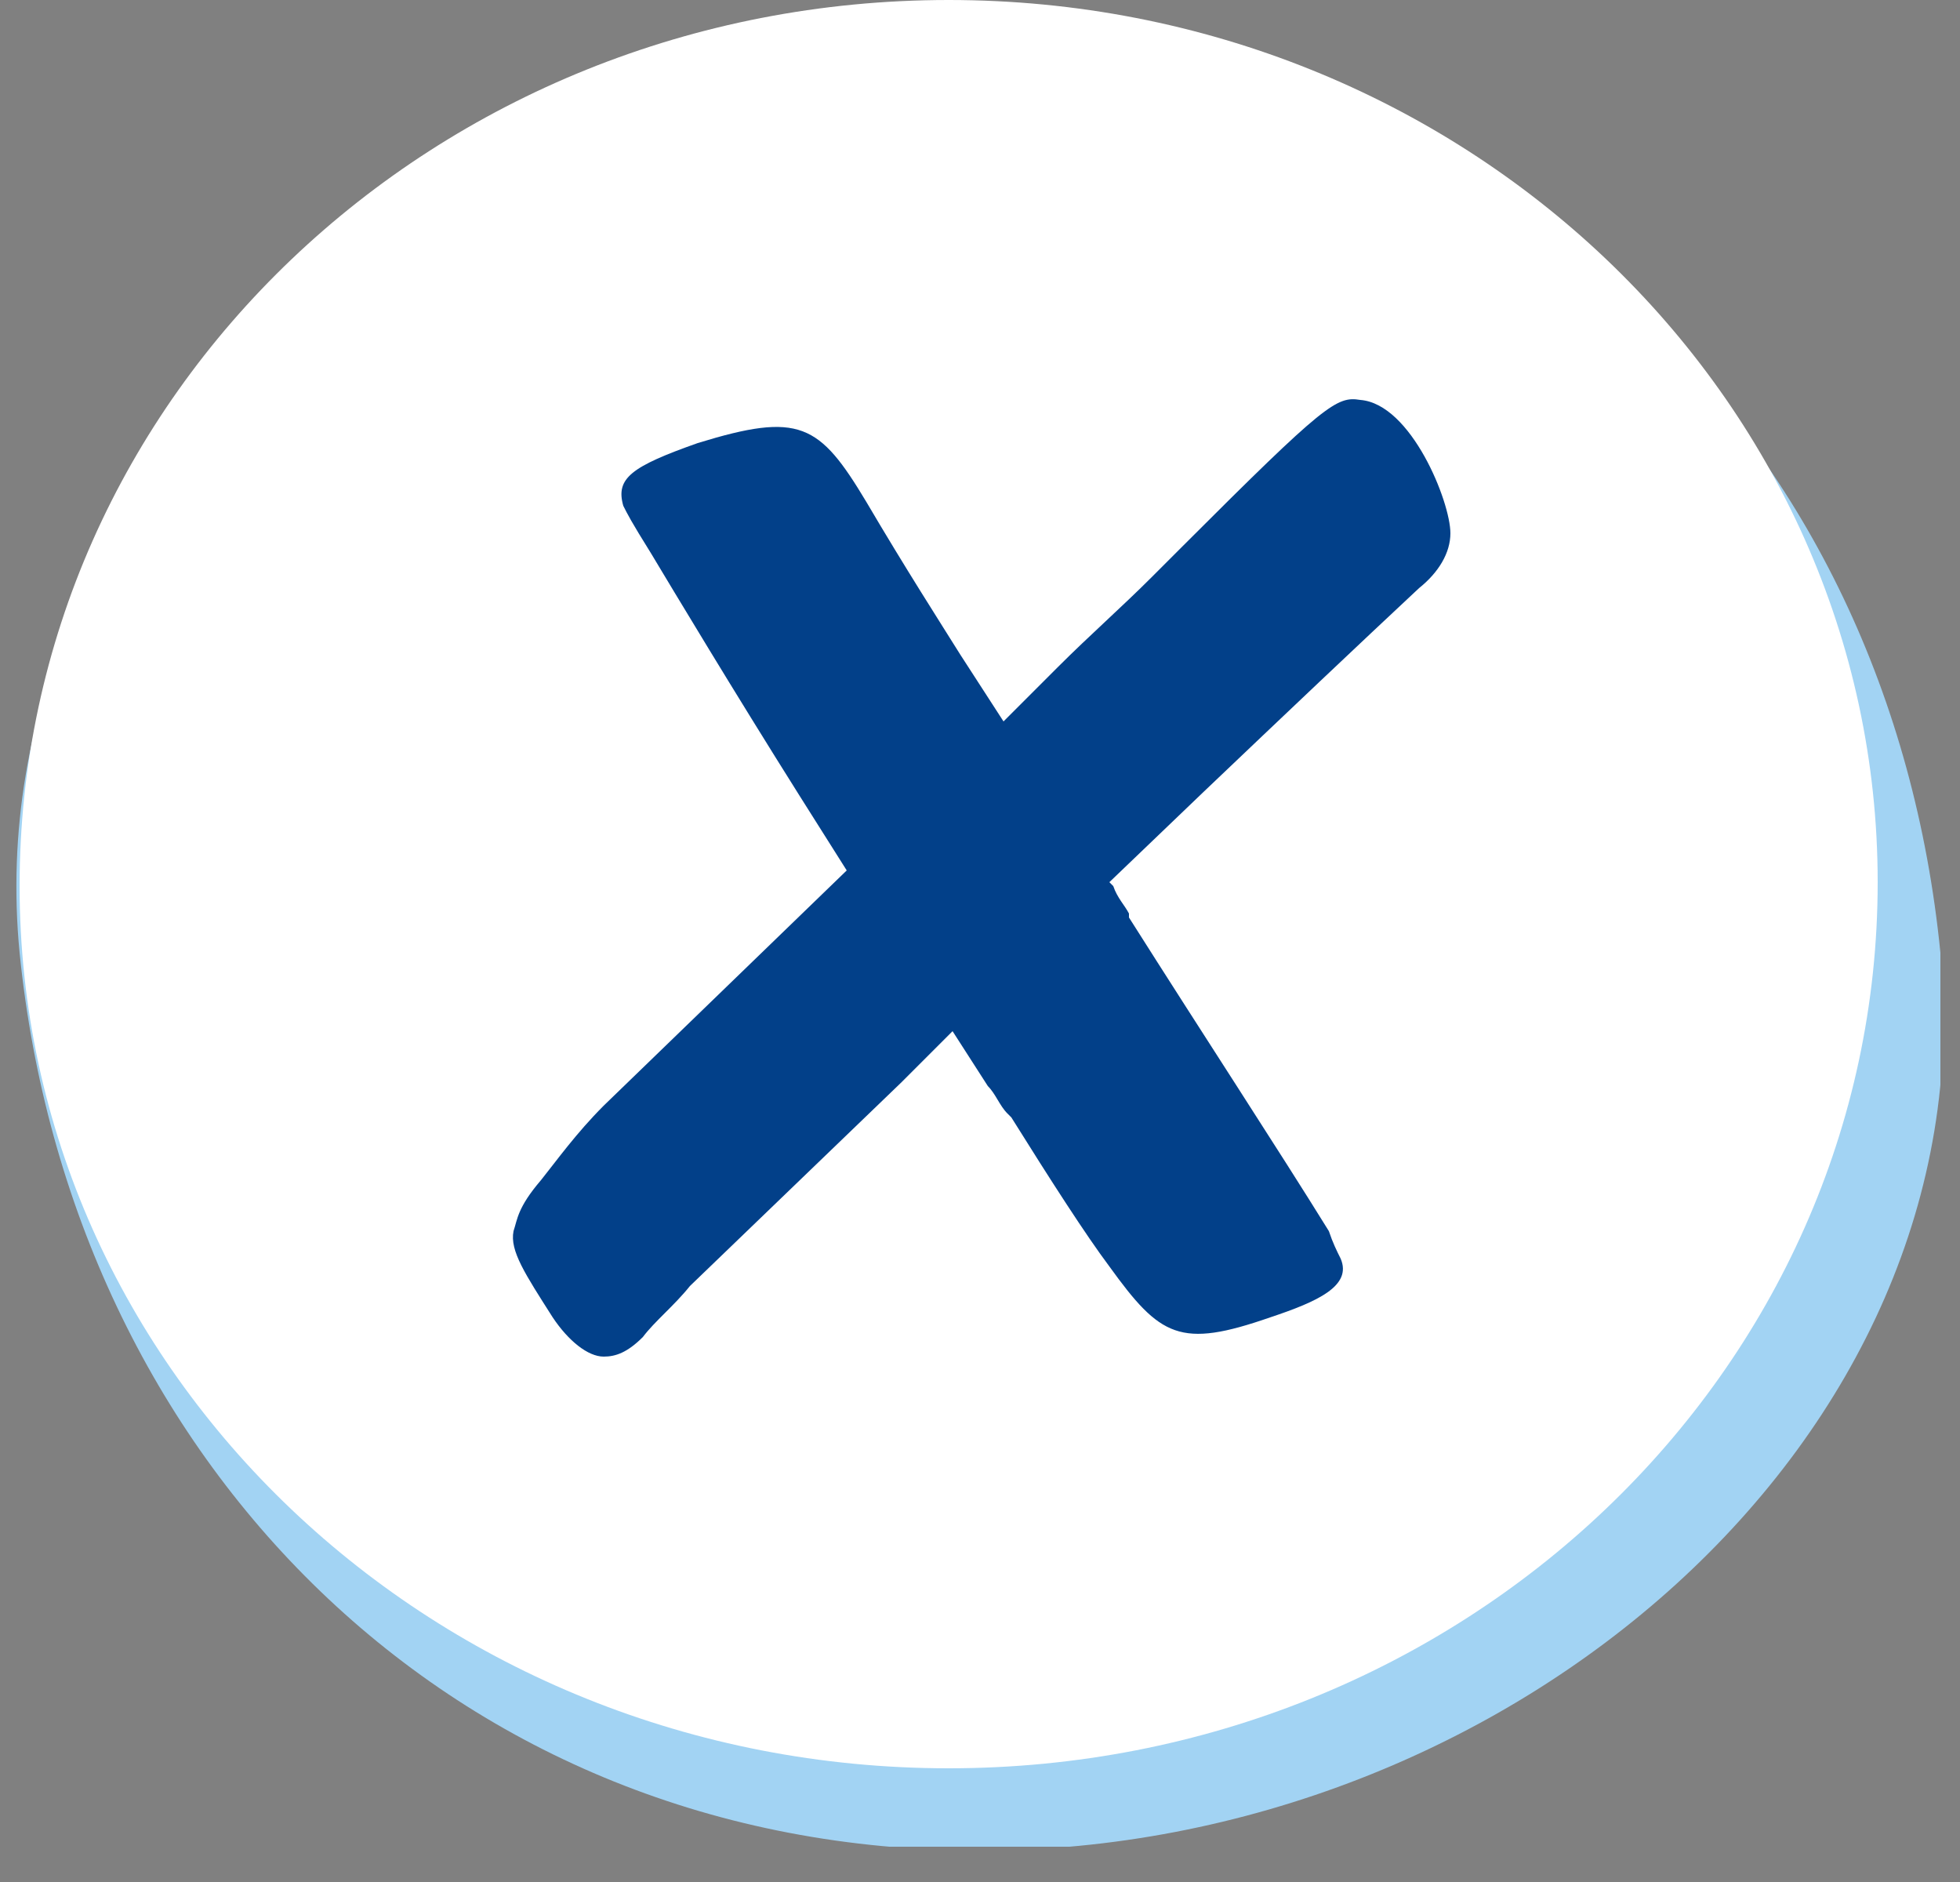 <?xml version="1.0" encoding="utf-8"?>
<!-- Generator: Adobe Illustrator 28.2.0, SVG Export Plug-In . SVG Version: 6.00 Build 0)  -->
<svg version="1.1" id="Layer_1" xmlns="http://www.w3.org/2000/svg" xmlns:xlink="http://www.w3.org/1999/xlink" x="0px" y="0px"
	 viewBox="0 0 50 48" style="enable-background:new 0 0 50 48;" xml:space="preserve">
<rect x="0" y="0" width="50" height="48" fill="#808080" stroke="none"/>
<style type="text/css">
	.st0{clip-path:url(#SVGID_00000162329184148929463910000015290193593235824060_);}
	.st1{fill:#A2D3F3;}
	.st2{fill:#FFFFFF;}
	.st3{fill:#024089;}
</style>
<g>
	<g>
		<defs>
			<rect id="SVGID_1_" x="0.4" y="0" width="49.1" height="47.1"/>
		</defs>
		<clipPath id="SVGID_00000119821668674900779870000001309799191818995359_">
			<use xlink:href="#SVGID_1_"  style="overflow:visible;"/>
		</clipPath>
		<g style="clip-path:url(#SVGID_00000119821668674900779870000001309799191818995359_);">
			<path class="st1" d="M49.5,24.3c1.2,12.4-11,22.9-24.5,22.9S1.8,37.2,0.5,24.3C-0.7,11.9,11.5,1.7,25,1.7
				C38.5,1.7,48.2,11.2,49.5,24.3L49.5,24.3z"/>
			<path class="st2" d="M24.2,45.1c13.1,0,23.7-10.1,23.7-22.6C47.9,10.1,37.3,0,24.2,0C11.1,0,0.5,10.1,0.5,22.6
				C0.5,35,11.1,45.1,24.2,45.1z"/>
		</g>
	</g>
	<g id="Layer_1-2">
		<path class="st3" d="M34.7,10.2c-0.6-0.1-0.9,0.1-4.5,3.7c-0.3,0.3-0.6,0.6-0.8,0.8l0,0l0,0c-0.8,0.8-1.6,1.5-2.4,2.3c0,0,0,0,0,0
			l-1.4,1.4l-1.1-1.7c-0.5-0.8-1.4-2.2-2.4-3.9c-1.2-2-1.7-2.3-4.3-1.5c-1.7,0.6-2.1,0.9-1.9,1.6c0.1,0.2,0.2,0.4,0.7,1.2
			c0.6,1,2.1,3.5,3.8,6.2l1.2,1.9l-6.2,6c-0.7,0.7-1.2,1.4-1.6,1.9c-0.6,0.7-0.6,1-0.7,1.3c-0.1,0.5,0.3,1.1,1,2.2
			c0.4,0.6,0.9,1,1.3,1c0.3,0,0.6-0.1,1-0.5c0.3-0.4,0.8-0.8,1.2-1.3l0,0l5.4-5.2l1.3-1.3l0.9,1.4c0,0,0,0,0,0
			c0.2,0.2,0.3,0.5,0.5,0.7l0.1,0.1c1,1.6,1.9,3,2.5,3.8c1.3,1.8,1.8,2.1,4.1,1.3c1.2-0.4,2.1-0.8,1.8-1.5c-0.1-0.2-0.2-0.4-0.3-0.7
			c-1.3-2.1-3.2-5-5.1-8l0,0l0-0.1c-0.1-0.2-0.3-0.4-0.4-0.7l-0.1-0.1l2.4-2.3l0,0c2.1-2,4-3.8,5.5-5.2c0.5-0.4,0.8-0.9,0.8-1.4
			C37,12.8,36,10.3,34.7,10.2L34.7,10.2z"/>
	</g>
</g>
</svg>

